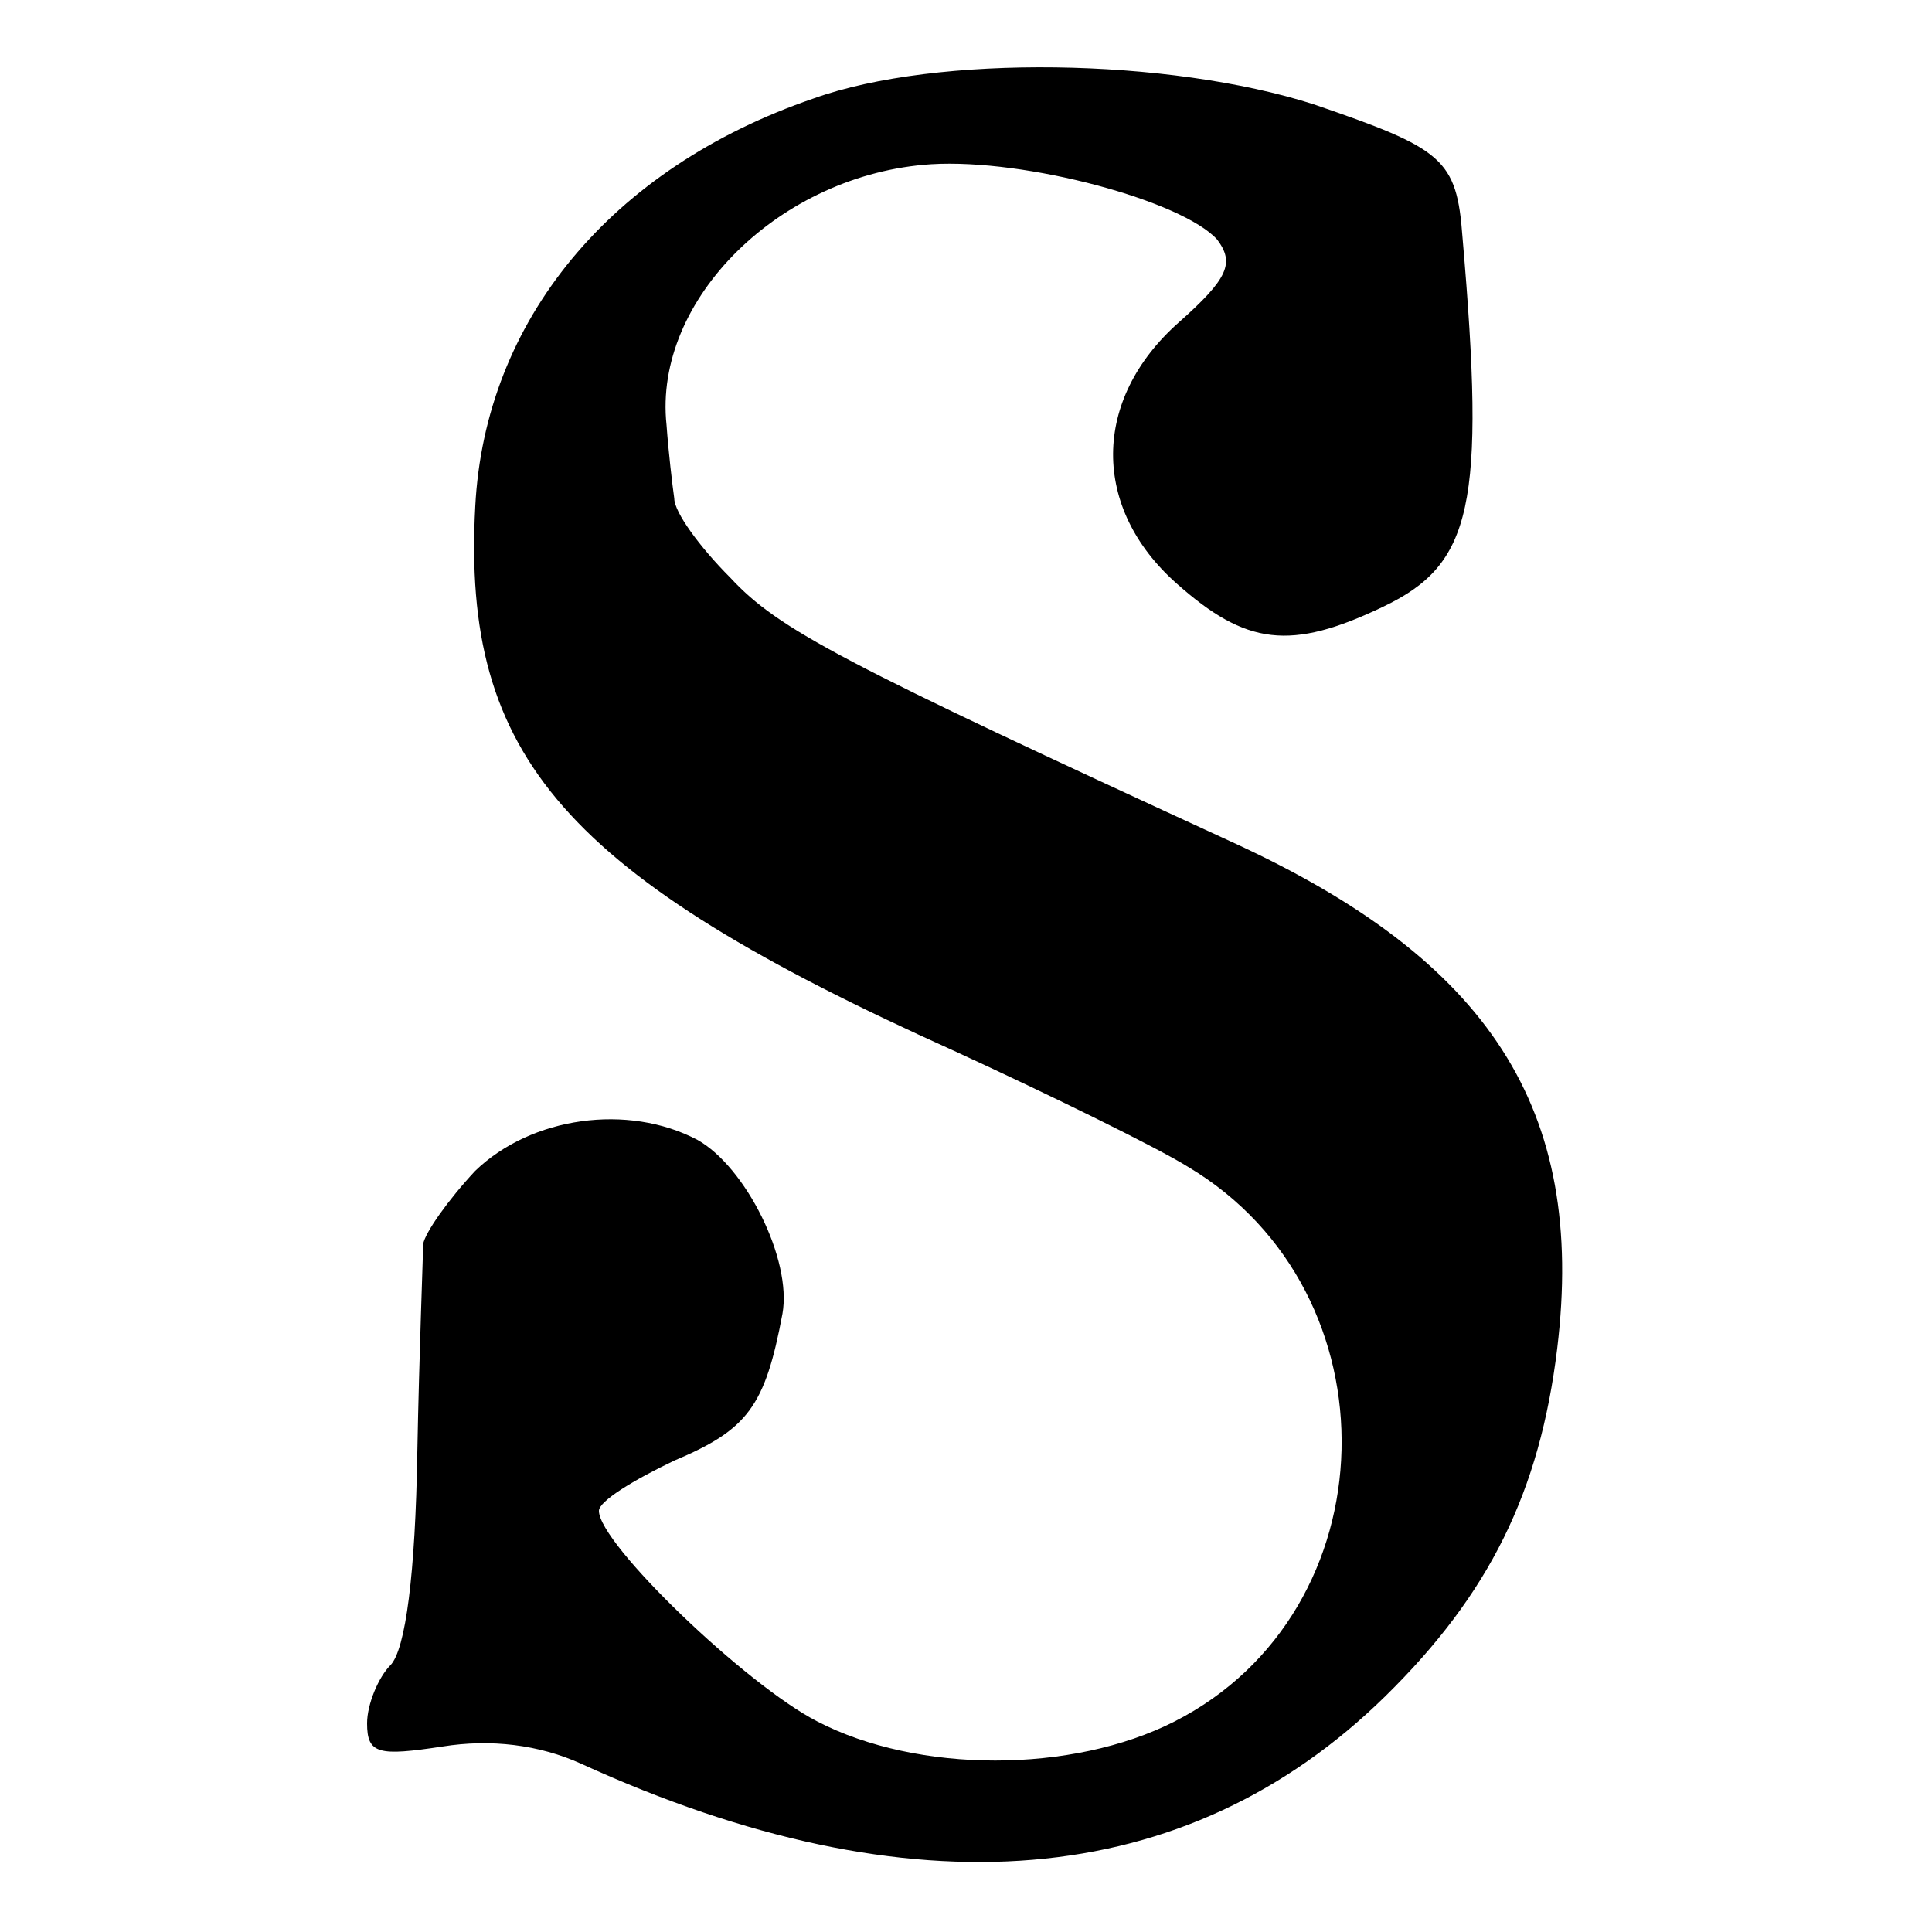 <?xml version="1.0" standalone="no"?>
<!DOCTYPE svg PUBLIC "-//W3C//DTD SVG 20010904//EN"
 "http://www.w3.org/TR/2001/REC-SVG-20010904/DTD/svg10.dtd">
<svg version="1.0" xmlns="http://www.w3.org/2000/svg"
 width="100pt" height="100pt" viewBox="0 0 100 100"
 preserveAspectRatio="xMidYMid meet">
<g transform="translate(0,100) scale(0.1,-0.1)"
fill="#000000" stroke="none">
<path d="M421 949 c-105 -36 -170 -115 -175 -211 -7 -130 46 -191 248 -282 50
-23 105 -50 121 -60 109 -65 105 -230 -7 -287 -53 -27 -133 -27 -185 0 -37 19
-113 92 -113 109 0 5 18 16 39 26 38 16 47 28 56 76 5 28 -19 76 -44 90 -36
19 -86 12 -115 -16 -14 -15 -26 -32 -27 -38 0 -6 -2 -55 -3 -108 -1 -62 -6
-102 -14 -110 -6 -6 -12 -20 -12 -30 0 -16 6 -17 39 -12 25 4 50 1 72 -9 171
-78 313 -66 416 35 54 53 80 106 89 180 15 124 -35 201 -168 262 -202 93 -235
110 -260 137 -16 16 -29 34 -29 41 -1 7 -3 24 -4 38 -7 65 59 130 137 135 49
3 130 -19 148 -39 9 -12 6 -20 -20 -43 -45 -40 -45 -96 -1 -135 36 -32 59 -35
107 -12 46 22 53 52 41 191 -3 41 -10 46 -77 69 -75 24 -195 26 -259 3z"/>
</g>
</svg>
